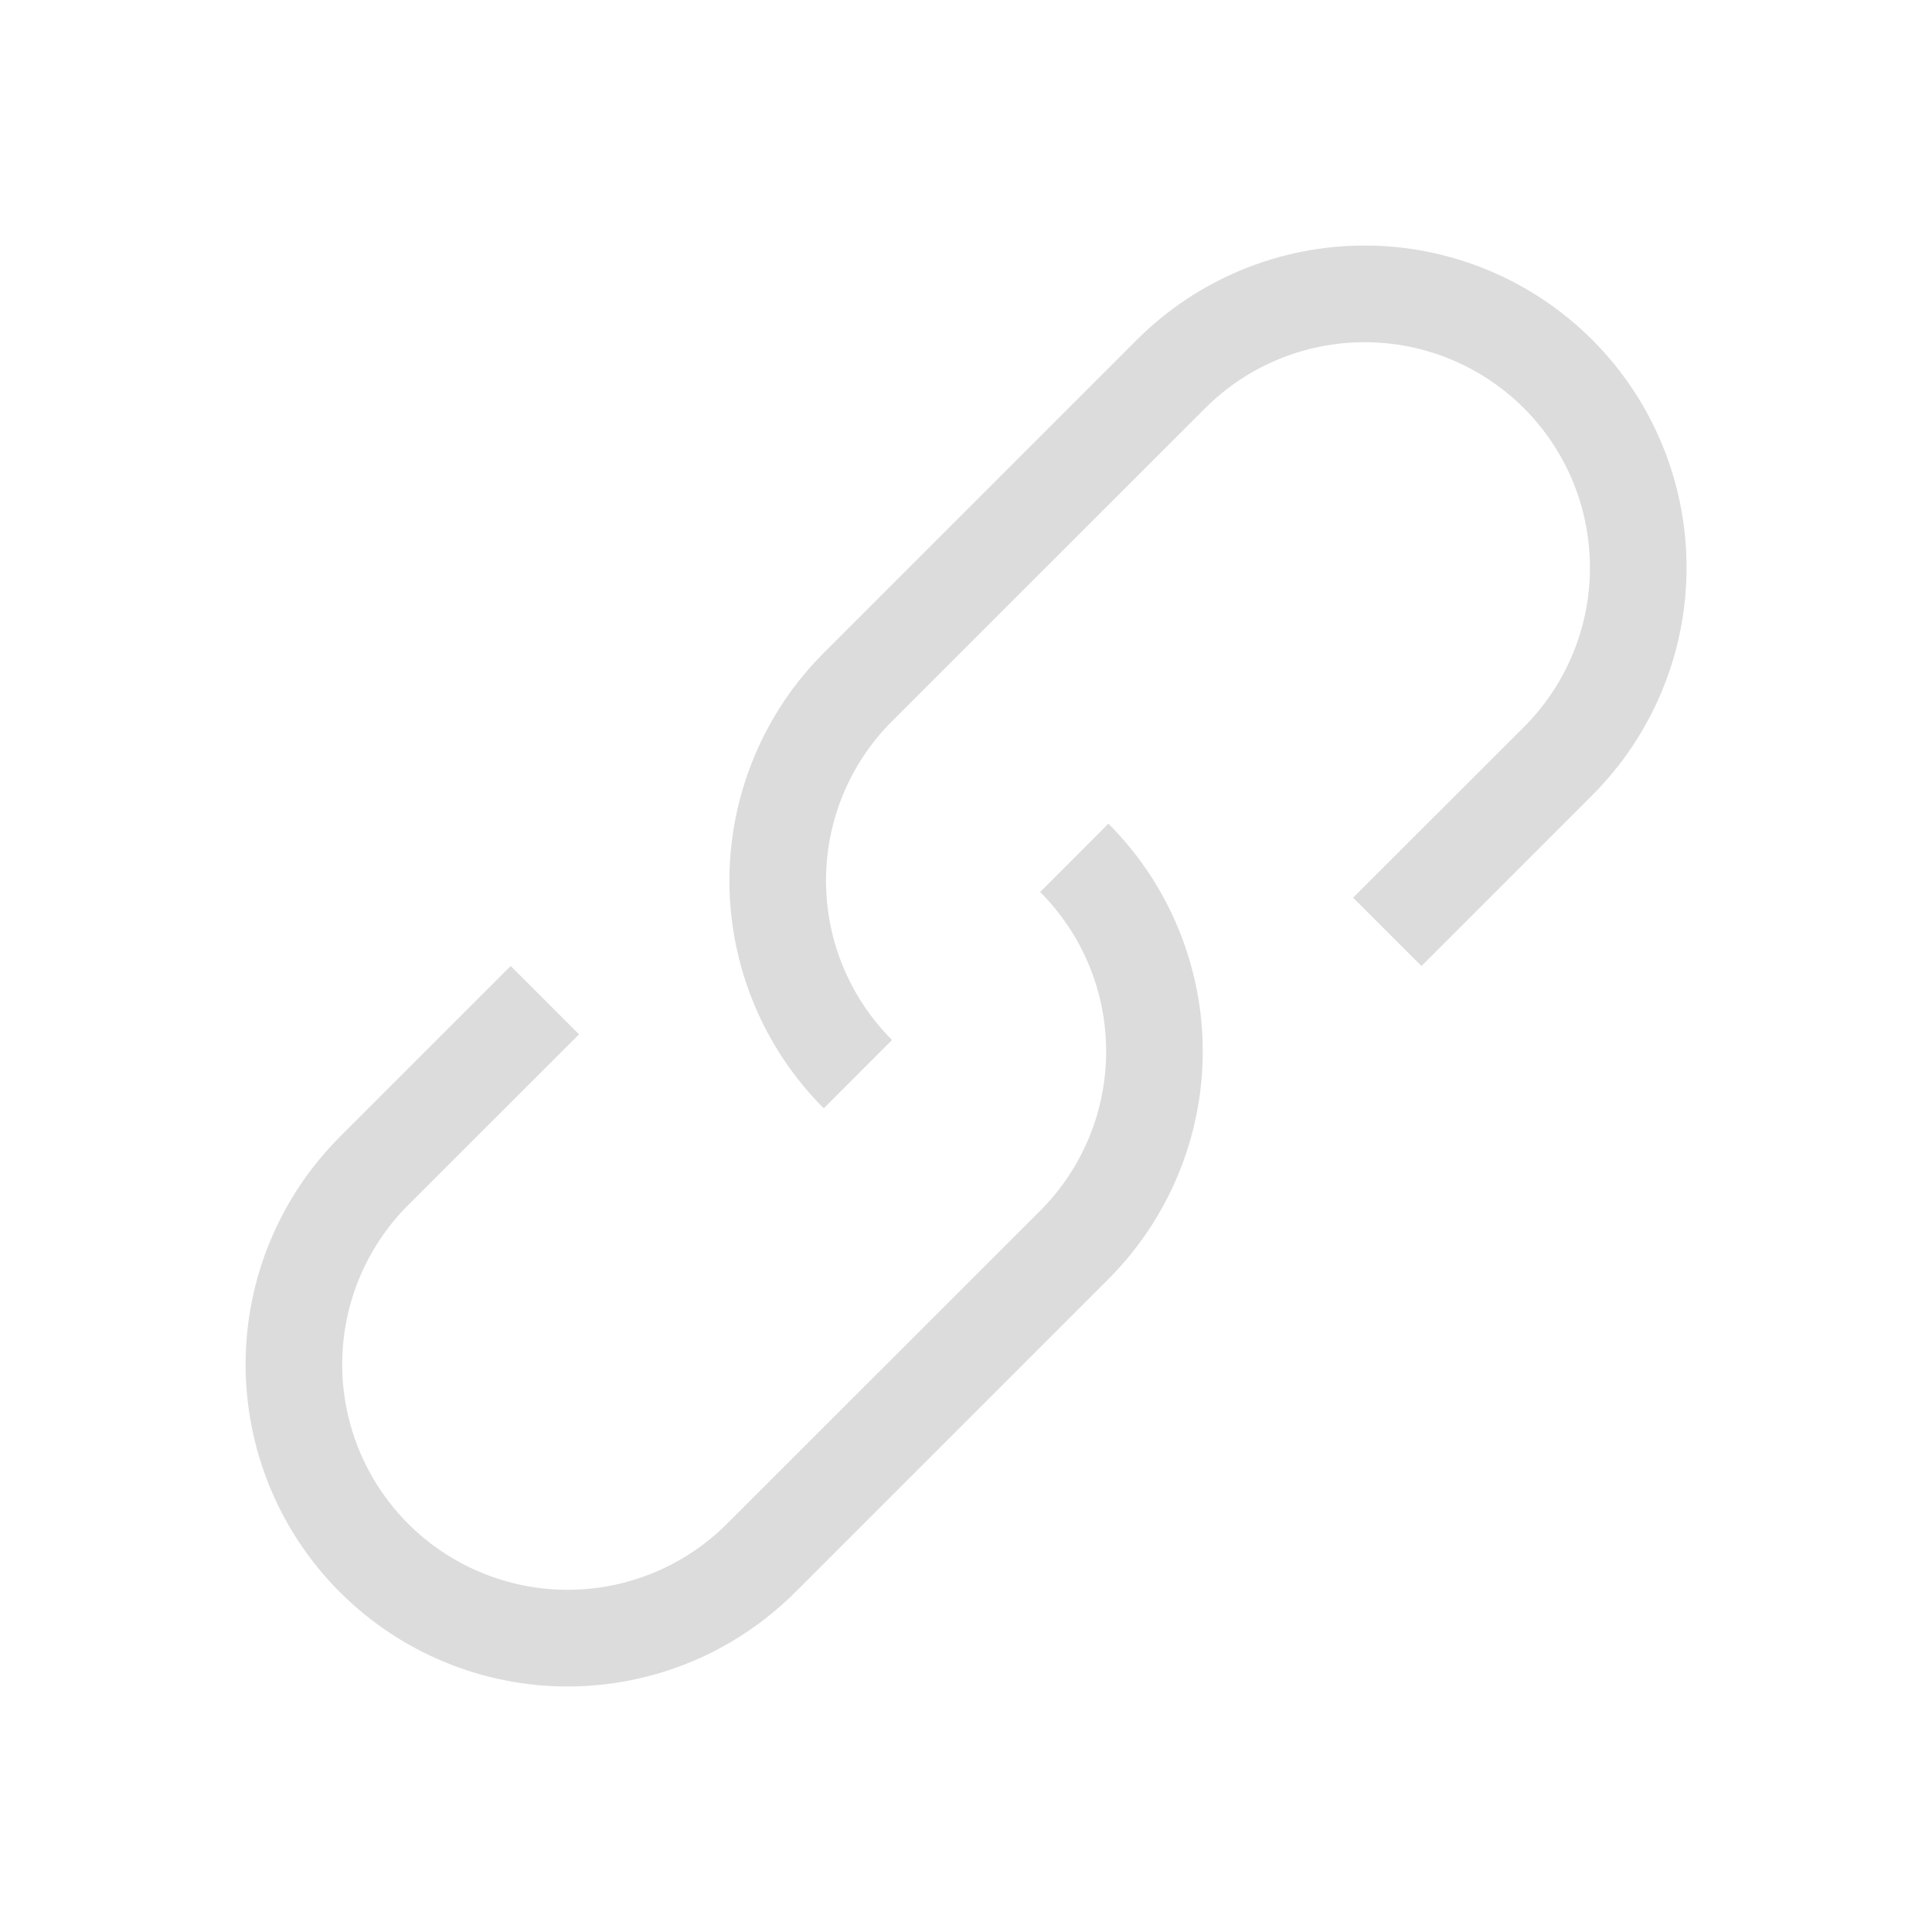 <?xml version="1.0" encoding="UTF-8"?> <svg xmlns="http://www.w3.org/2000/svg" width="24" height="24" viewBox="0 0 24 24" fill="none"><path fill-rule="evenodd" clip-rule="evenodd" d="M17.658 12L16.809 11.151L18.931 9.031C19.456 8.506 19.751 7.794 19.751 7.051C19.751 6.308 19.456 5.596 18.931 5.071C18.406 4.546 17.694 4.251 16.951 4.251C16.208 4.251 15.496 4.546 14.971 5.071L11.081 8.959C10.821 9.219 10.615 9.528 10.474 9.867C10.333 10.207 10.261 10.571 10.261 10.939C10.261 11.307 10.333 11.671 10.474 12.011C10.615 12.35 10.821 12.659 11.081 12.919L10.233 13.768C9.861 13.396 9.567 12.956 9.366 12.47C9.165 11.985 9.061 11.465 9.061 10.939C9.061 10.414 9.165 9.894 9.366 9.409C9.567 8.923 9.861 8.482 10.233 8.111L14.123 4.221C14.873 3.471 15.891 3.05 16.952 3.05C18.012 3.05 19.03 3.472 19.78 4.222C20.53 4.972 20.951 5.99 20.951 7.051C20.951 8.112 20.529 9.129 19.779 9.879L17.658 12ZM6.344 12L7.193 12.849L5.071 14.969C4.546 15.494 4.251 16.206 4.251 16.949C4.251 17.692 4.546 18.404 5.071 18.929C5.596 19.454 6.308 19.749 7.051 19.749C7.794 19.749 8.506 19.454 9.031 18.929L12.921 15.041C13.181 14.781 13.387 14.472 13.528 14.133C13.669 13.793 13.741 13.429 13.741 13.061C13.741 12.693 13.669 12.329 13.528 11.989C13.387 11.65 13.181 11.341 12.921 11.081L13.769 10.232C14.14 10.603 14.435 11.044 14.636 11.53C14.837 12.015 14.941 12.535 14.941 13.06C14.941 13.586 14.837 14.106 14.636 14.591C14.435 15.076 14.14 15.518 13.769 15.889L9.879 19.779C9.507 20.15 9.066 20.445 8.581 20.646C8.096 20.847 7.575 20.95 7.05 20.95C5.989 20.95 4.972 20.528 4.222 19.778C3.472 19.028 3.051 18.01 3.051 16.949C3.051 15.888 3.473 14.871 4.223 14.121L6.344 12Z" fill="#DCDCDC"></path></svg> 
